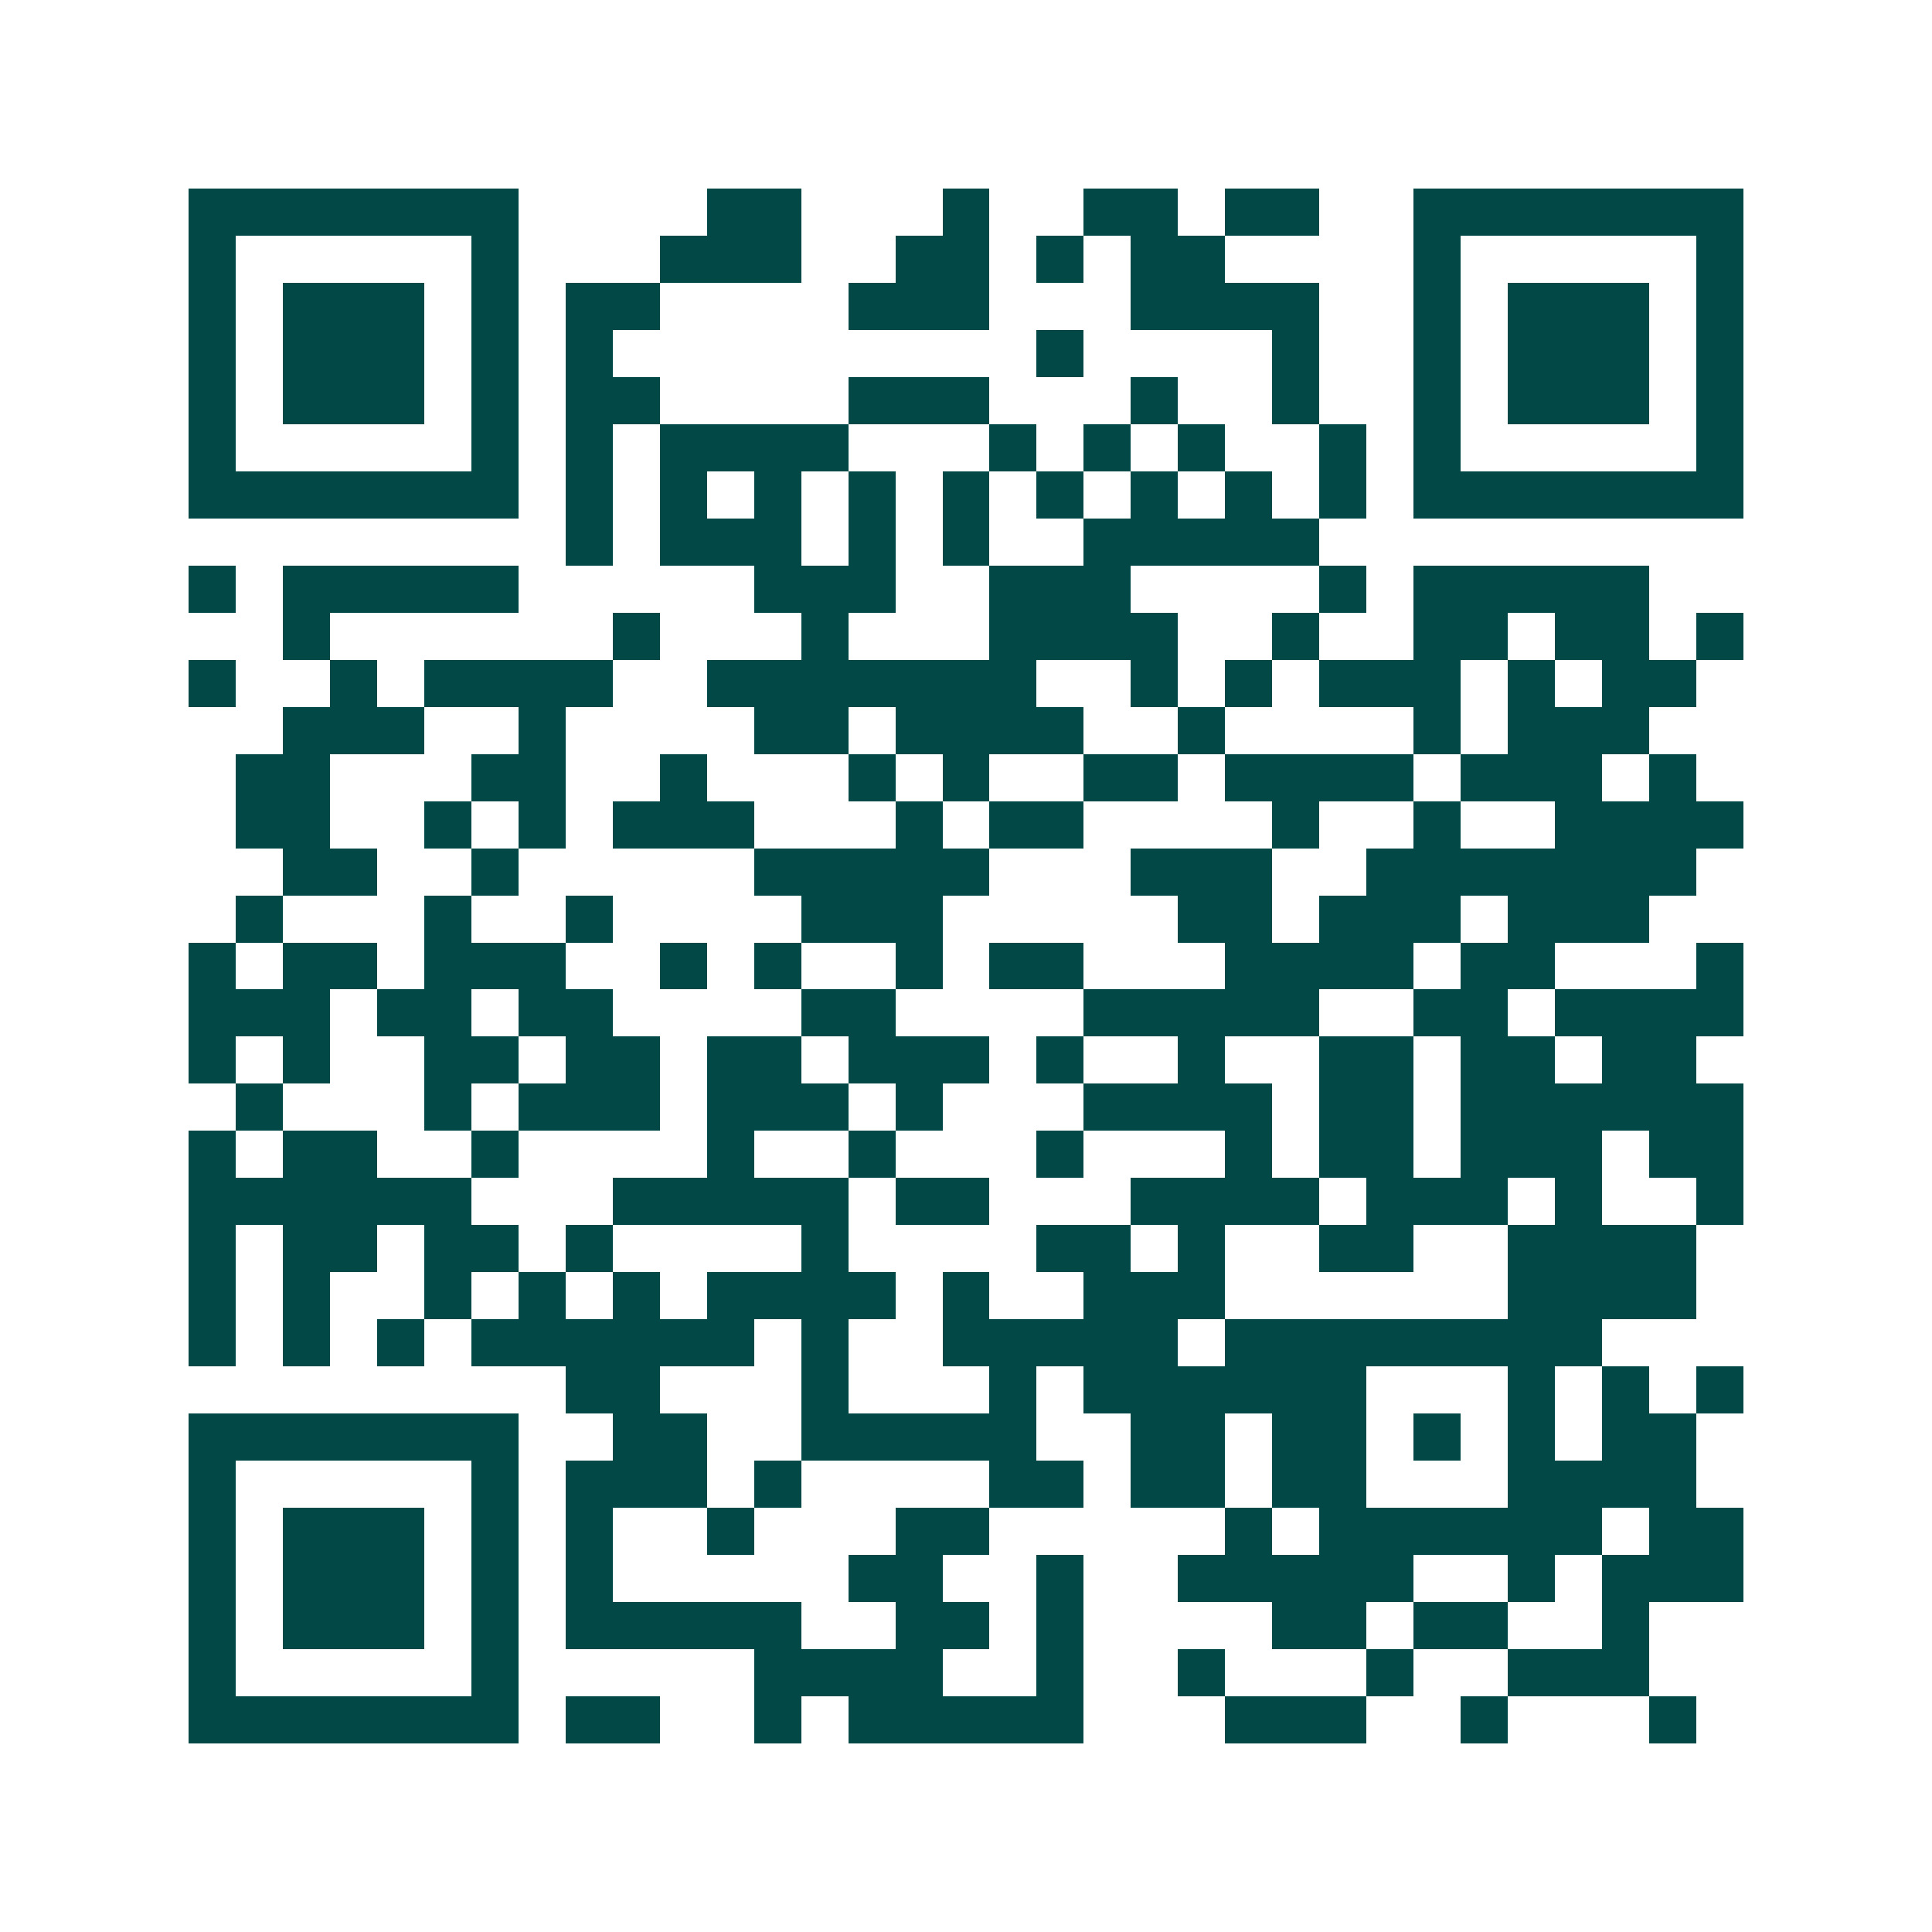 <svg xmlns="http://www.w3.org/2000/svg" width="200" height="200" viewBox="0 0 41 41" shape-rendering="crispEdges"><path fill="#ffffff" d="M0 0h41v41H0z"/><path stroke="#014847" d="M4 4.5h7m4 0h2m3 0h1m2 0h2m1 0h2m2 0h7M4 5.5h1m5 0h1m3 0h3m2 0h2m1 0h1m1 0h2m4 0h1m5 0h1M4 6.5h1m1 0h3m1 0h1m1 0h2m4 0h3m3 0h4m2 0h1m1 0h3m1 0h1M4 7.5h1m1 0h3m1 0h1m1 0h1m9 0h1m4 0h1m2 0h1m1 0h3m1 0h1M4 8.5h1m1 0h3m1 0h1m1 0h2m4 0h3m3 0h1m2 0h1m2 0h1m1 0h3m1 0h1M4 9.5h1m5 0h1m1 0h1m1 0h4m3 0h1m1 0h1m1 0h1m2 0h1m1 0h1m5 0h1M4 10.5h7m1 0h1m1 0h1m1 0h1m1 0h1m1 0h1m1 0h1m1 0h1m1 0h1m1 0h1m1 0h7M12 11.5h1m1 0h3m1 0h1m1 0h1m2 0h5M4 12.5h1m1 0h5m5 0h3m2 0h3m4 0h1m1 0h5M6 13.5h1m6 0h1m3 0h1m3 0h4m2 0h1m2 0h2m1 0h2m1 0h1M4 14.5h1m2 0h1m1 0h4m2 0h7m2 0h1m1 0h1m1 0h3m1 0h1m1 0h2M6 15.5h3m2 0h1m4 0h2m1 0h4m2 0h1m4 0h1m1 0h3M5 16.5h2m3 0h2m2 0h1m3 0h1m1 0h1m2 0h2m1 0h4m1 0h3m1 0h1M5 17.5h2m2 0h1m1 0h1m1 0h3m3 0h1m1 0h2m4 0h1m2 0h1m2 0h4M6 18.5h2m2 0h1m5 0h5m3 0h3m2 0h7M5 19.5h1m3 0h1m2 0h1m4 0h3m5 0h2m1 0h3m1 0h3M4 20.5h1m1 0h2m1 0h3m2 0h1m1 0h1m2 0h1m1 0h2m3 0h4m1 0h2m3 0h1M4 21.5h3m1 0h2m1 0h2m4 0h2m4 0h5m2 0h2m1 0h4M4 22.5h1m1 0h1m2 0h2m1 0h2m1 0h2m1 0h3m1 0h1m2 0h1m2 0h2m1 0h2m1 0h2M5 23.5h1m3 0h1m1 0h3m1 0h3m1 0h1m3 0h4m1 0h2m1 0h6M4 24.5h1m1 0h2m2 0h1m4 0h1m2 0h1m3 0h1m3 0h1m1 0h2m1 0h3m1 0h2M4 25.5h6m3 0h5m1 0h2m3 0h4m1 0h3m1 0h1m2 0h1M4 26.5h1m1 0h2m1 0h2m1 0h1m4 0h1m4 0h2m1 0h1m2 0h2m2 0h4M4 27.5h1m1 0h1m2 0h1m1 0h1m1 0h1m1 0h4m1 0h1m2 0h3m6 0h4M4 28.5h1m1 0h1m1 0h1m1 0h6m1 0h1m2 0h5m1 0h8M12 29.5h2m3 0h1m3 0h1m1 0h6m3 0h1m1 0h1m1 0h1M4 30.5h7m2 0h2m2 0h5m2 0h2m1 0h2m1 0h1m1 0h1m1 0h2M4 31.5h1m5 0h1m1 0h3m1 0h1m4 0h2m1 0h2m1 0h2m3 0h4M4 32.5h1m1 0h3m1 0h1m1 0h1m2 0h1m3 0h2m5 0h1m1 0h6m1 0h2M4 33.5h1m1 0h3m1 0h1m1 0h1m5 0h2m2 0h1m2 0h5m2 0h1m1 0h3M4 34.5h1m1 0h3m1 0h1m1 0h5m2 0h2m1 0h1m4 0h2m1 0h2m2 0h1M4 35.5h1m5 0h1m5 0h4m2 0h1m2 0h1m3 0h1m2 0h3M4 36.5h7m1 0h2m2 0h1m1 0h5m3 0h3m2 0h1m3 0h1"/></svg>
